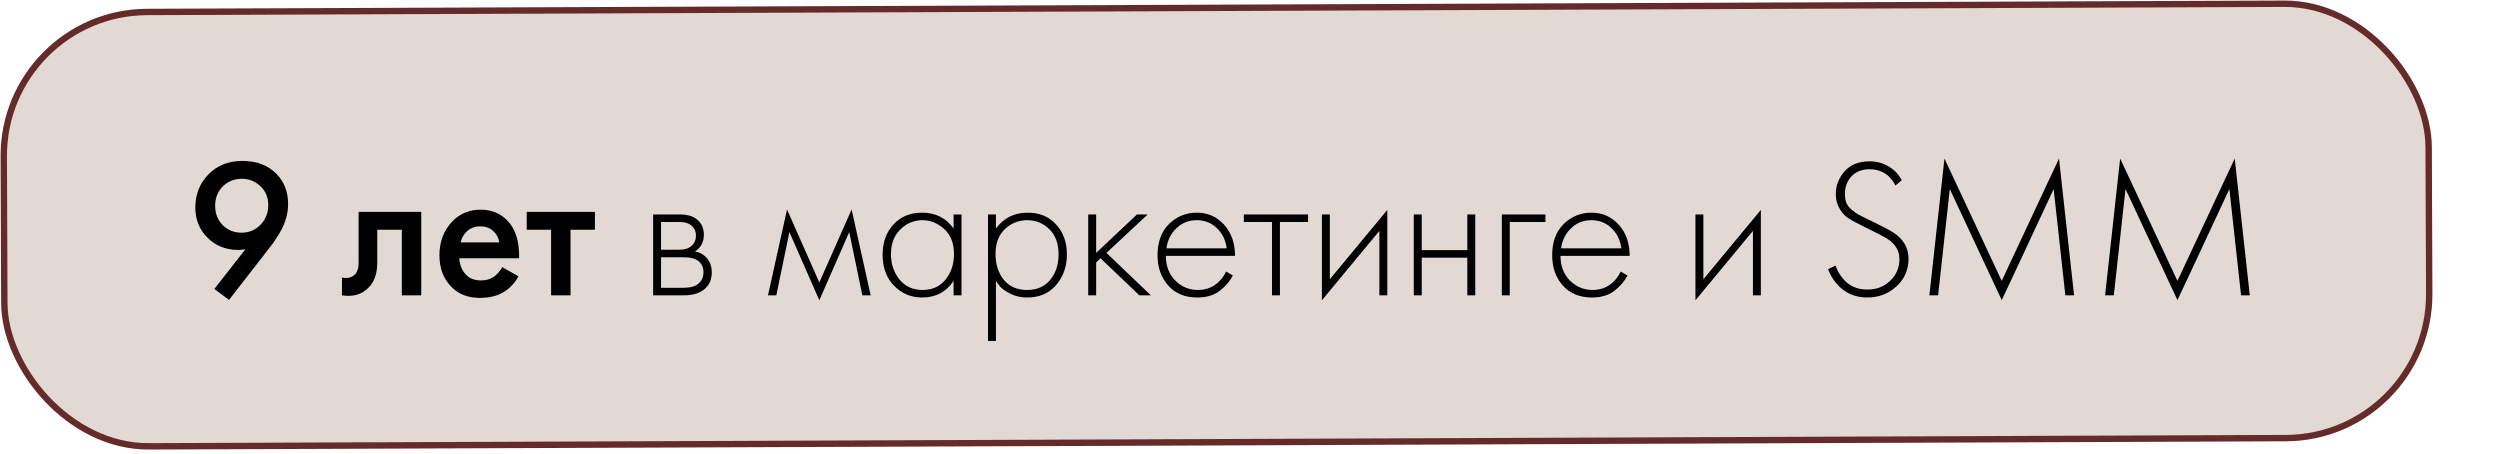 <?xml version="1.0" encoding="UTF-8"?> <svg xmlns="http://www.w3.org/2000/svg" width="391" height="71" viewBox="0 0 391 71" fill="none"><rect x="0.502" y="1.959" width="379.256" height="67.938" rx="22.5" transform="rotate(-0.221 0.502 1.959)" fill="#E2D9D4" stroke="#652B2B"></rect><path d="M35.82 46.901L33.526 45.196L38.393 38.965C38.042 39.047 37.67 39.089 37.277 39.089C35.334 39.089 33.722 38.448 32.441 37.166C31.18 35.906 30.55 34.335 30.55 32.455C30.55 30.409 31.232 28.683 32.596 27.277C33.96 25.872 35.737 25.169 37.928 25.169C40.16 25.169 41.937 25.852 43.26 27.215C44.459 28.456 45.058 30.016 45.058 31.896C45.058 33.24 44.727 34.552 44.066 35.834C43.921 36.123 43.766 36.402 43.601 36.67C43.456 36.919 43.281 37.187 43.074 37.477C42.888 37.766 42.743 37.983 42.64 38.127C42.537 38.252 42.34 38.499 42.051 38.871C41.782 39.223 41.617 39.44 41.555 39.523L35.82 46.901ZM37.773 36.392C38.951 36.392 39.943 35.978 40.749 35.151C41.555 34.304 41.958 33.281 41.958 32.083C41.958 30.884 41.555 29.902 40.749 29.137C39.922 28.352 38.941 27.959 37.804 27.959C36.667 27.959 35.686 28.352 34.859 29.137C34.053 29.944 33.65 30.956 33.65 32.175C33.65 33.416 34.053 34.438 34.859 35.245C35.665 36.009 36.636 36.392 37.773 36.392ZM65.882 33.136V46.188H62.844V35.926H59.001V41.103C59.001 42.715 58.587 43.966 57.761 44.855C56.706 46.032 55.281 46.477 53.483 46.188V43.398C54.371 43.604 55.084 43.408 55.621 42.809C55.931 42.437 56.087 41.868 56.087 41.103V33.136H65.882ZM78.553 41.785L81.095 43.212C80.516 44.245 79.783 45.041 78.894 45.599C77.881 46.26 76.6 46.59 75.05 46.59C73.231 46.59 71.764 46.032 70.648 44.916C69.367 43.635 68.726 41.971 68.726 39.925C68.726 37.776 69.418 35.989 70.803 34.562C71.981 33.385 73.438 32.795 75.174 32.795C76.869 32.795 78.264 33.364 79.359 34.501C80.578 35.761 81.188 37.6 81.188 40.019V40.391H71.826C71.909 41.486 72.281 42.364 72.942 43.026C73.5 43.584 74.275 43.862 75.267 43.862C76.073 43.862 76.765 43.645 77.344 43.212C77.819 42.84 78.222 42.364 78.553 41.785ZM72.043 37.91H78.088C77.964 37.187 77.654 36.598 77.158 36.144C76.621 35.648 75.939 35.4 75.112 35.4C74.244 35.4 73.531 35.678 72.973 36.236C72.518 36.65 72.208 37.208 72.043 37.91ZM93.043 35.926H89.23V46.188H86.192V35.926H82.379V33.136H93.043V35.926ZM102.149 33.539H106.272C107.45 33.539 108.349 33.788 108.969 34.283C109.713 34.883 110.085 35.689 110.085 36.702C110.085 37.859 109.62 38.737 108.69 39.337C109.269 39.419 109.786 39.657 110.24 40.05C110.964 40.69 111.325 41.538 111.325 42.592C111.325 43.77 110.902 44.679 110.054 45.319C109.31 45.898 108.277 46.188 106.954 46.188H102.149V33.539ZM103.389 39.057H106.272C107.037 39.057 107.636 38.882 108.07 38.531C108.587 38.117 108.845 37.559 108.845 36.856C108.845 36.175 108.587 35.627 108.07 35.214C107.657 34.883 107.058 34.718 106.272 34.718H103.389V39.057ZM103.389 45.01H106.954C107.905 45.01 108.628 44.824 109.124 44.452C109.724 43.997 110.023 43.367 110.023 42.56C110.023 41.816 109.744 41.227 109.186 40.794C108.69 40.422 107.946 40.236 106.954 40.236H103.389V45.01ZM120.113 46.188L123.089 32.764L128.142 44.172L133.195 32.764L136.171 46.188H134.869L132.823 36.298L128.142 46.962L123.461 36.298L121.415 46.188H120.113ZM149.141 35.74V33.539H150.381V46.188H149.141V43.925C148.005 45.66 146.362 46.529 144.212 46.529C142.497 46.529 141.04 45.919 139.841 44.7C138.643 43.48 138.043 41.868 138.043 39.864C138.043 37.9 138.612 36.309 139.748 35.09C140.885 33.87 142.373 33.261 144.212 33.261C146.32 33.261 147.963 34.087 149.141 35.74ZM144.274 34.438C142.931 34.438 141.774 34.924 140.802 35.895C139.831 36.846 139.345 38.138 139.345 39.77C139.345 41.279 139.79 42.592 140.678 43.708C141.567 44.803 142.776 45.35 144.305 45.35C145.814 45.35 147.002 44.813 147.87 43.739C148.759 42.643 149.203 41.321 149.203 39.77C149.203 38.055 148.697 36.743 147.684 35.834C146.672 34.904 145.535 34.438 144.274 34.438ZM155.764 43.925V53.318H154.524V33.539H155.764V35.74C156.983 34.087 158.636 33.261 160.724 33.261C162.584 33.261 164.072 33.88 165.188 35.12C166.304 36.34 166.862 37.89 166.862 39.77C166.862 41.693 166.293 43.304 165.157 44.606C164.041 45.888 162.542 46.529 160.662 46.529C159.711 46.529 158.853 46.343 158.089 45.971C157.324 45.578 156.797 45.227 156.508 44.916C156.218 44.586 155.97 44.255 155.764 43.925ZM157.004 43.77C157.872 44.824 159.081 45.35 160.631 45.35C162.181 45.35 163.39 44.824 164.258 43.77C165.126 42.715 165.56 41.383 165.56 39.77C165.56 38.096 165.084 36.794 164.134 35.864C163.183 34.914 162.026 34.438 160.662 34.438C159.318 34.438 158.151 34.904 157.159 35.834C156.187 36.764 155.702 38.055 155.702 39.709C155.702 41.341 156.136 42.695 157.004 43.77ZM170.198 33.539H171.438V39.553L177.824 33.539H179.498L173.05 39.553L179.994 46.188H178.196L172.12 40.391L171.438 41.041V46.188H170.198V33.539ZM193.161 40.019H182.342C182.342 41.589 182.828 42.87 183.799 43.862C184.791 44.855 185.979 45.35 187.364 45.35C188.356 45.35 189.234 45.092 189.999 44.575C190.764 44.038 191.353 43.336 191.766 42.468L192.82 43.087C192.345 43.997 191.652 44.803 190.743 45.505C189.834 46.188 188.676 46.529 187.271 46.529C185.349 46.529 183.83 45.908 182.714 44.669C181.598 43.408 181.04 41.827 181.04 39.925C181.04 37.838 181.639 36.206 182.838 35.028C184.057 33.849 185.504 33.261 187.178 33.261C188.893 33.261 190.319 33.891 191.456 35.151C192.593 36.412 193.161 38.035 193.161 40.019ZM182.435 38.84H191.859C191.694 37.559 191.177 36.505 190.309 35.678C189.462 34.852 188.418 34.438 187.178 34.438C185.917 34.438 184.853 34.862 183.985 35.709C183.117 36.536 182.6 37.58 182.435 38.84ZM198.939 46.188V34.718H194.537V33.539H204.581V34.718H200.179V46.188H198.939ZM206.746 33.539H207.986V43.676L216.976 32.827V46.188H215.736V36.112L206.746 46.962V33.539ZM221.119 46.188V33.539H222.359V39.12H229.489V33.539H230.729V46.188H229.489V40.297H222.359V46.188H221.119ZM234.886 46.188V33.539H241.706V34.718H236.126V46.188H234.886ZM254.882 40.019H244.063C244.063 41.589 244.549 42.87 245.52 43.862C246.512 44.855 247.701 45.35 249.085 45.35C250.077 45.35 250.956 45.092 251.72 44.575C252.485 44.038 253.074 43.336 253.487 42.468L254.541 43.087C254.066 43.997 253.374 44.803 252.464 45.505C251.555 46.188 250.398 46.529 248.992 46.529C247.07 46.529 245.551 45.908 244.435 44.669C243.319 43.408 242.761 41.827 242.761 39.925C242.761 37.838 243.361 36.206 244.559 35.028C245.779 33.849 247.225 33.261 248.899 33.261C250.615 33.261 252.041 33.891 253.177 35.151C254.314 36.412 254.882 38.035 254.882 40.019ZM244.156 38.84H253.58C253.415 37.559 252.898 36.505 252.03 35.678C251.183 34.852 250.139 34.438 248.899 34.438C247.639 34.438 246.574 34.862 245.706 35.709C244.838 36.536 244.322 37.58 244.156 38.84ZM265.168 33.539H266.408V43.676L275.398 32.827V46.188H274.158V36.112L265.168 46.962V33.539ZM297.44 28.177L296.448 29.014C295.58 27.319 294.226 26.471 292.387 26.471C291.209 26.471 290.269 26.843 289.566 27.587C288.884 28.331 288.543 29.241 288.543 30.316C288.543 30.853 288.615 31.318 288.76 31.71C288.925 32.103 289.204 32.465 289.597 32.795C290.01 33.126 290.372 33.385 290.682 33.571C290.992 33.736 291.488 33.984 292.17 34.315C294.402 35.389 295.776 36.112 296.293 36.484C297.76 37.497 298.494 38.83 298.494 40.483C298.494 42.199 297.864 43.635 296.603 44.792C295.342 45.95 293.823 46.529 292.046 46.529C290.083 46.529 288.481 45.805 287.241 44.358C286.642 43.656 286.197 42.901 285.908 42.096L287.086 41.538C287.334 42.282 287.706 42.943 288.202 43.522C289.132 44.7 290.424 45.288 292.077 45.288C293.482 45.288 294.66 44.834 295.611 43.925C296.582 43.015 297.068 41.879 297.068 40.514C297.068 39.171 296.396 38.086 295.053 37.26C294.454 36.908 293.286 36.309 291.55 35.462C290.413 34.904 289.576 34.449 289.039 34.097C288.522 33.746 288.099 33.291 287.768 32.733C287.334 32.01 287.117 31.225 287.117 30.378C287.117 29.034 287.572 27.846 288.481 26.812C289.39 25.759 290.703 25.232 292.418 25.232C293.472 25.232 294.443 25.49 295.332 26.006C296.221 26.503 296.923 27.226 297.44 28.177ZM303.119 46.188H301.755L304.111 24.797L313.07 43.925L322.029 24.797L324.385 46.188H323.021L321.192 29.572C315.798 41.145 313.091 46.931 313.07 46.931L304.948 29.572L303.119 46.188ZM330.6 46.188H329.236L331.592 24.797L340.551 43.925L349.51 24.797L351.866 46.188H350.502L348.673 29.572C343.279 41.145 340.572 46.931 340.551 46.931L332.429 29.572L330.6 46.188Z" fill="black"></path></svg> 
